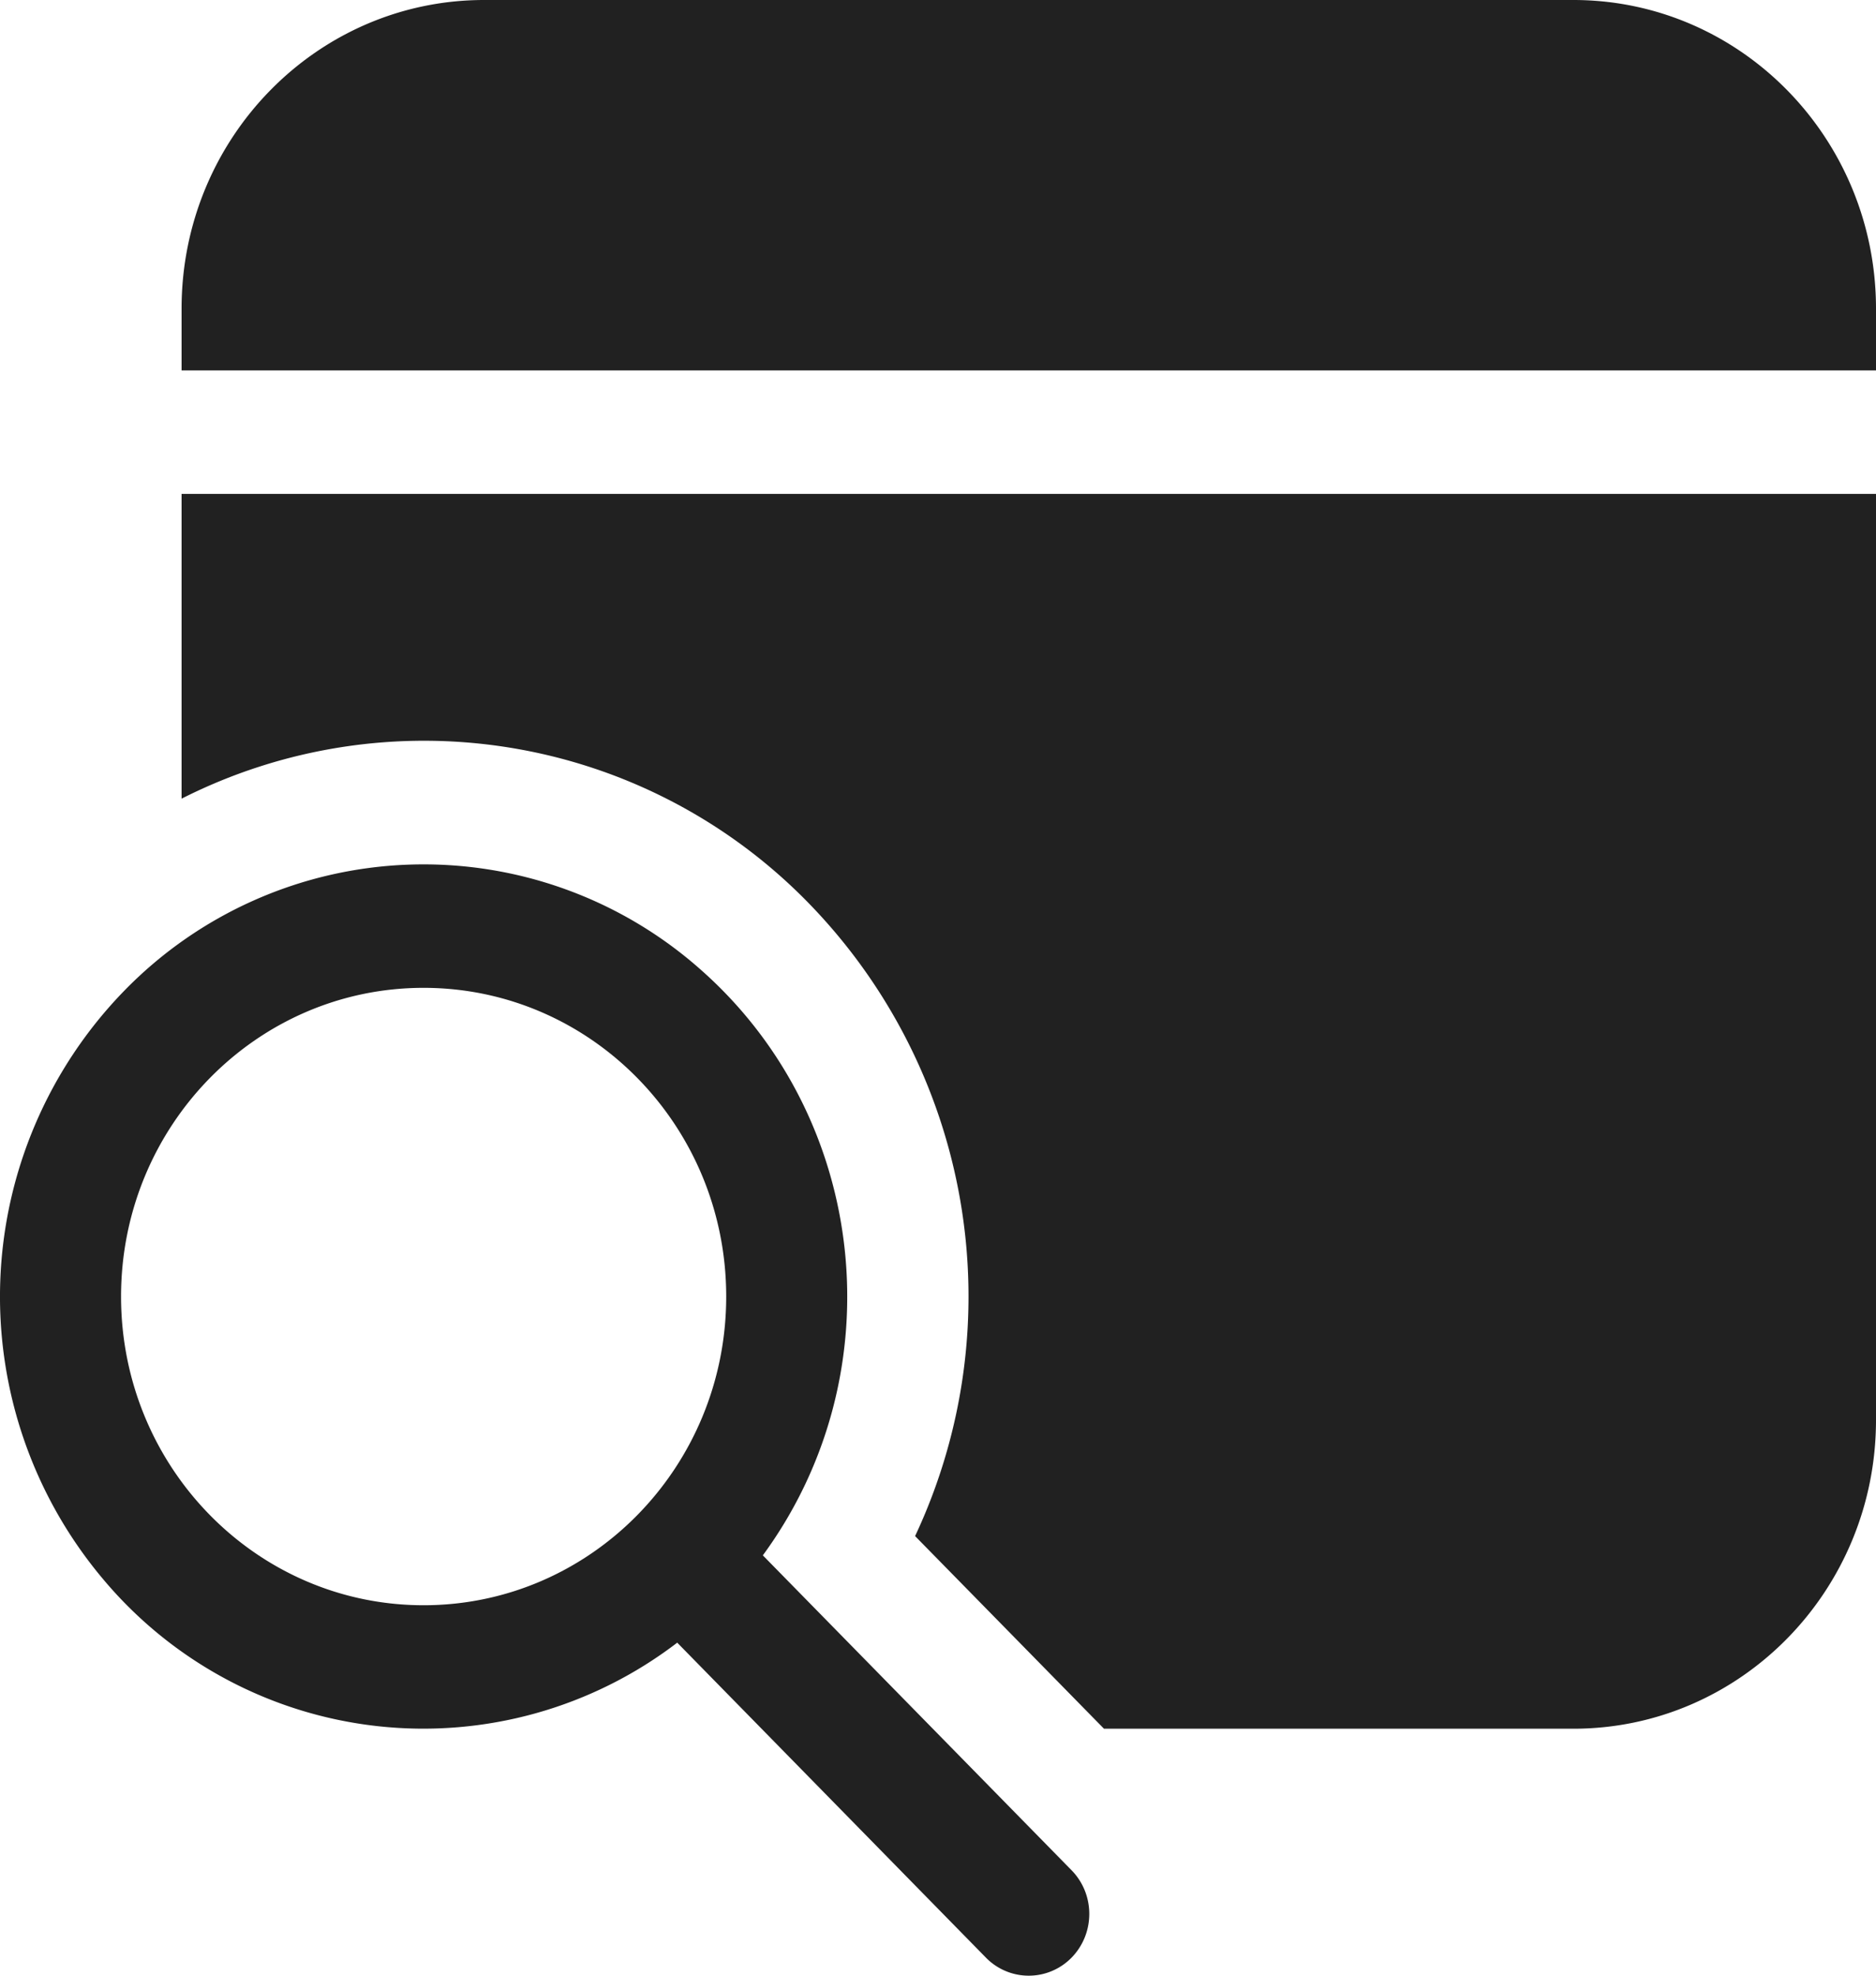 <svg xmlns="http://www.w3.org/2000/svg" width="19" height="20" fill="none" overflow="visible"><path fill="#212121" d="M19 14.375V5H1.839v3.085a5.437 5.437 0 0 1 6.325 1.031 5.707 5.707 0 0 1 1.104 6.434l1.913 1.95h4.754c1.693 0 3.065-1.399 3.065-3.125Zm0-11.25C19 1.399 17.628 0 15.935 0H4.903C3.211 0 1.839 1.399 1.839 3.125v.625H19ZM6.86 16.628a4.232 4.232 0 0 1-5.813-.639 4.438 4.438 0 0 1 .21-5.958 4.23 4.23 0 0 1 5.842-.213c1.701 1.502 1.975 4.089.627 5.927l3.126 3.187c.24.244.24.64.001.885a.606.606 0 0 1-.868 0L6.86 16.63Zm.495-3.503C7.355 11.399 5.983 10 4.29 10c-1.692 0-3.064 1.399-3.064 3.125S2.598 16.25 4.29 16.25c1.693 0 3.065-1.399 3.065-3.125Z"/></svg>
